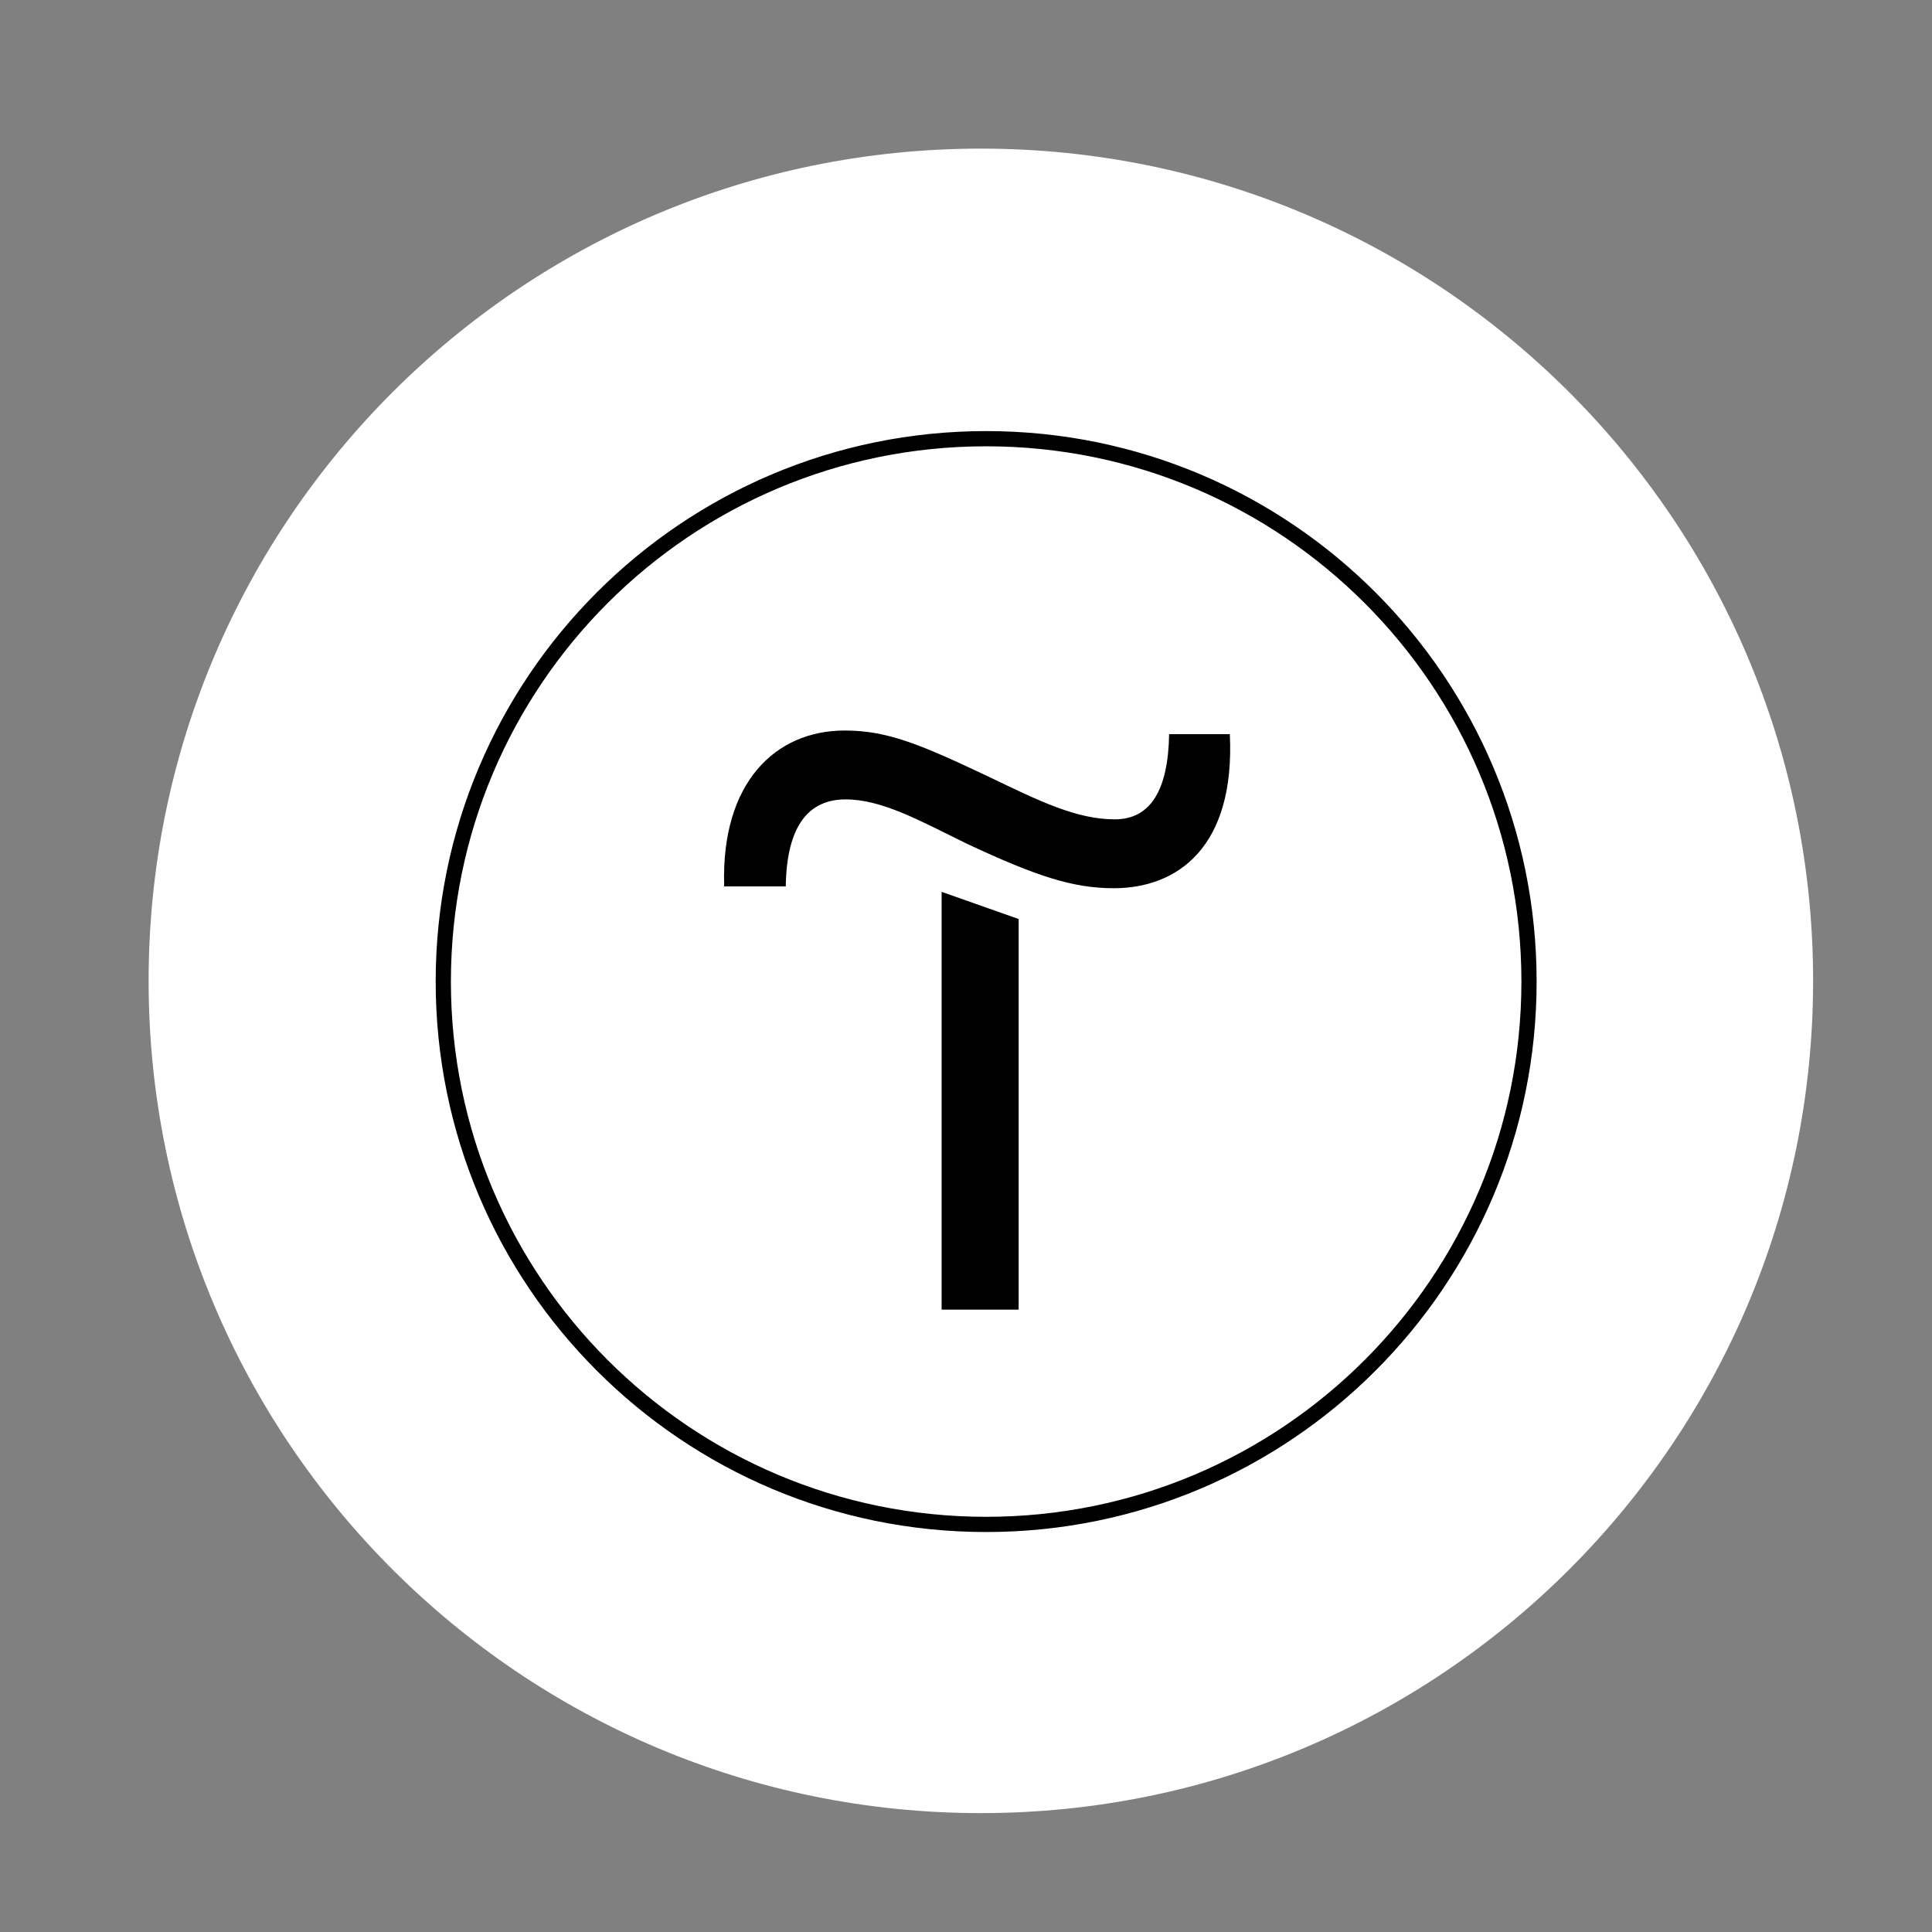 <?xml version="1.0" encoding="UTF-8"?> <svg xmlns="http://www.w3.org/2000/svg" width="260" height="260" viewBox="0 0 260 260" fill="none"><rect x="0" y="0" width="260" height="260" fill="#808080" stroke="none"/> <g clip-path="url(#clip0_1_313)"> <path d="M244 132C244 70.144 193.856 20 132 20C70.144 20 20 70.144 20 132C20 193.856 70.144 244 132 244C193.856 244 244 193.856 244 132Z" fill="white"></path> <path d="M137.086 123.678V176.245H126.719V120.02L137.086 123.678Z" fill="black"></path> <path d="M97.451 119.045C97.085 105.385 104.281 98.311 113.672 98.311C119.404 98.311 123.795 100.14 133.064 104.531C139.894 107.824 144.895 110.263 150.017 110.263C154.896 110.263 157.213 106.238 157.335 98.799H165.506C166.238 114.044 158.432 119.532 149.895 119.532C144.407 119.532 139.528 117.947 130.137 113.556C123.673 110.385 118.672 107.58 113.794 107.58C108.916 107.58 105.866 110.995 105.744 119.289H97.451V119.045Z" fill="black"></path> <path d="M132.712 205.149C173.06 205.149 205.768 172.441 205.768 132.093C205.768 91.745 173.06 59.037 132.712 59.037C92.364 59.037 59.656 91.745 59.656 132.093C59.656 172.441 92.364 205.149 132.712 205.149Z" stroke="black" stroke-width="2.047" stroke-miterlimit="10"></path> </g> <defs> <clipPath id="clip0_1_313"> <rect width="56" height="56" fill="white" transform="matrix(4 0 0 4 20 20)"></rect> </clipPath> </defs> </svg> 